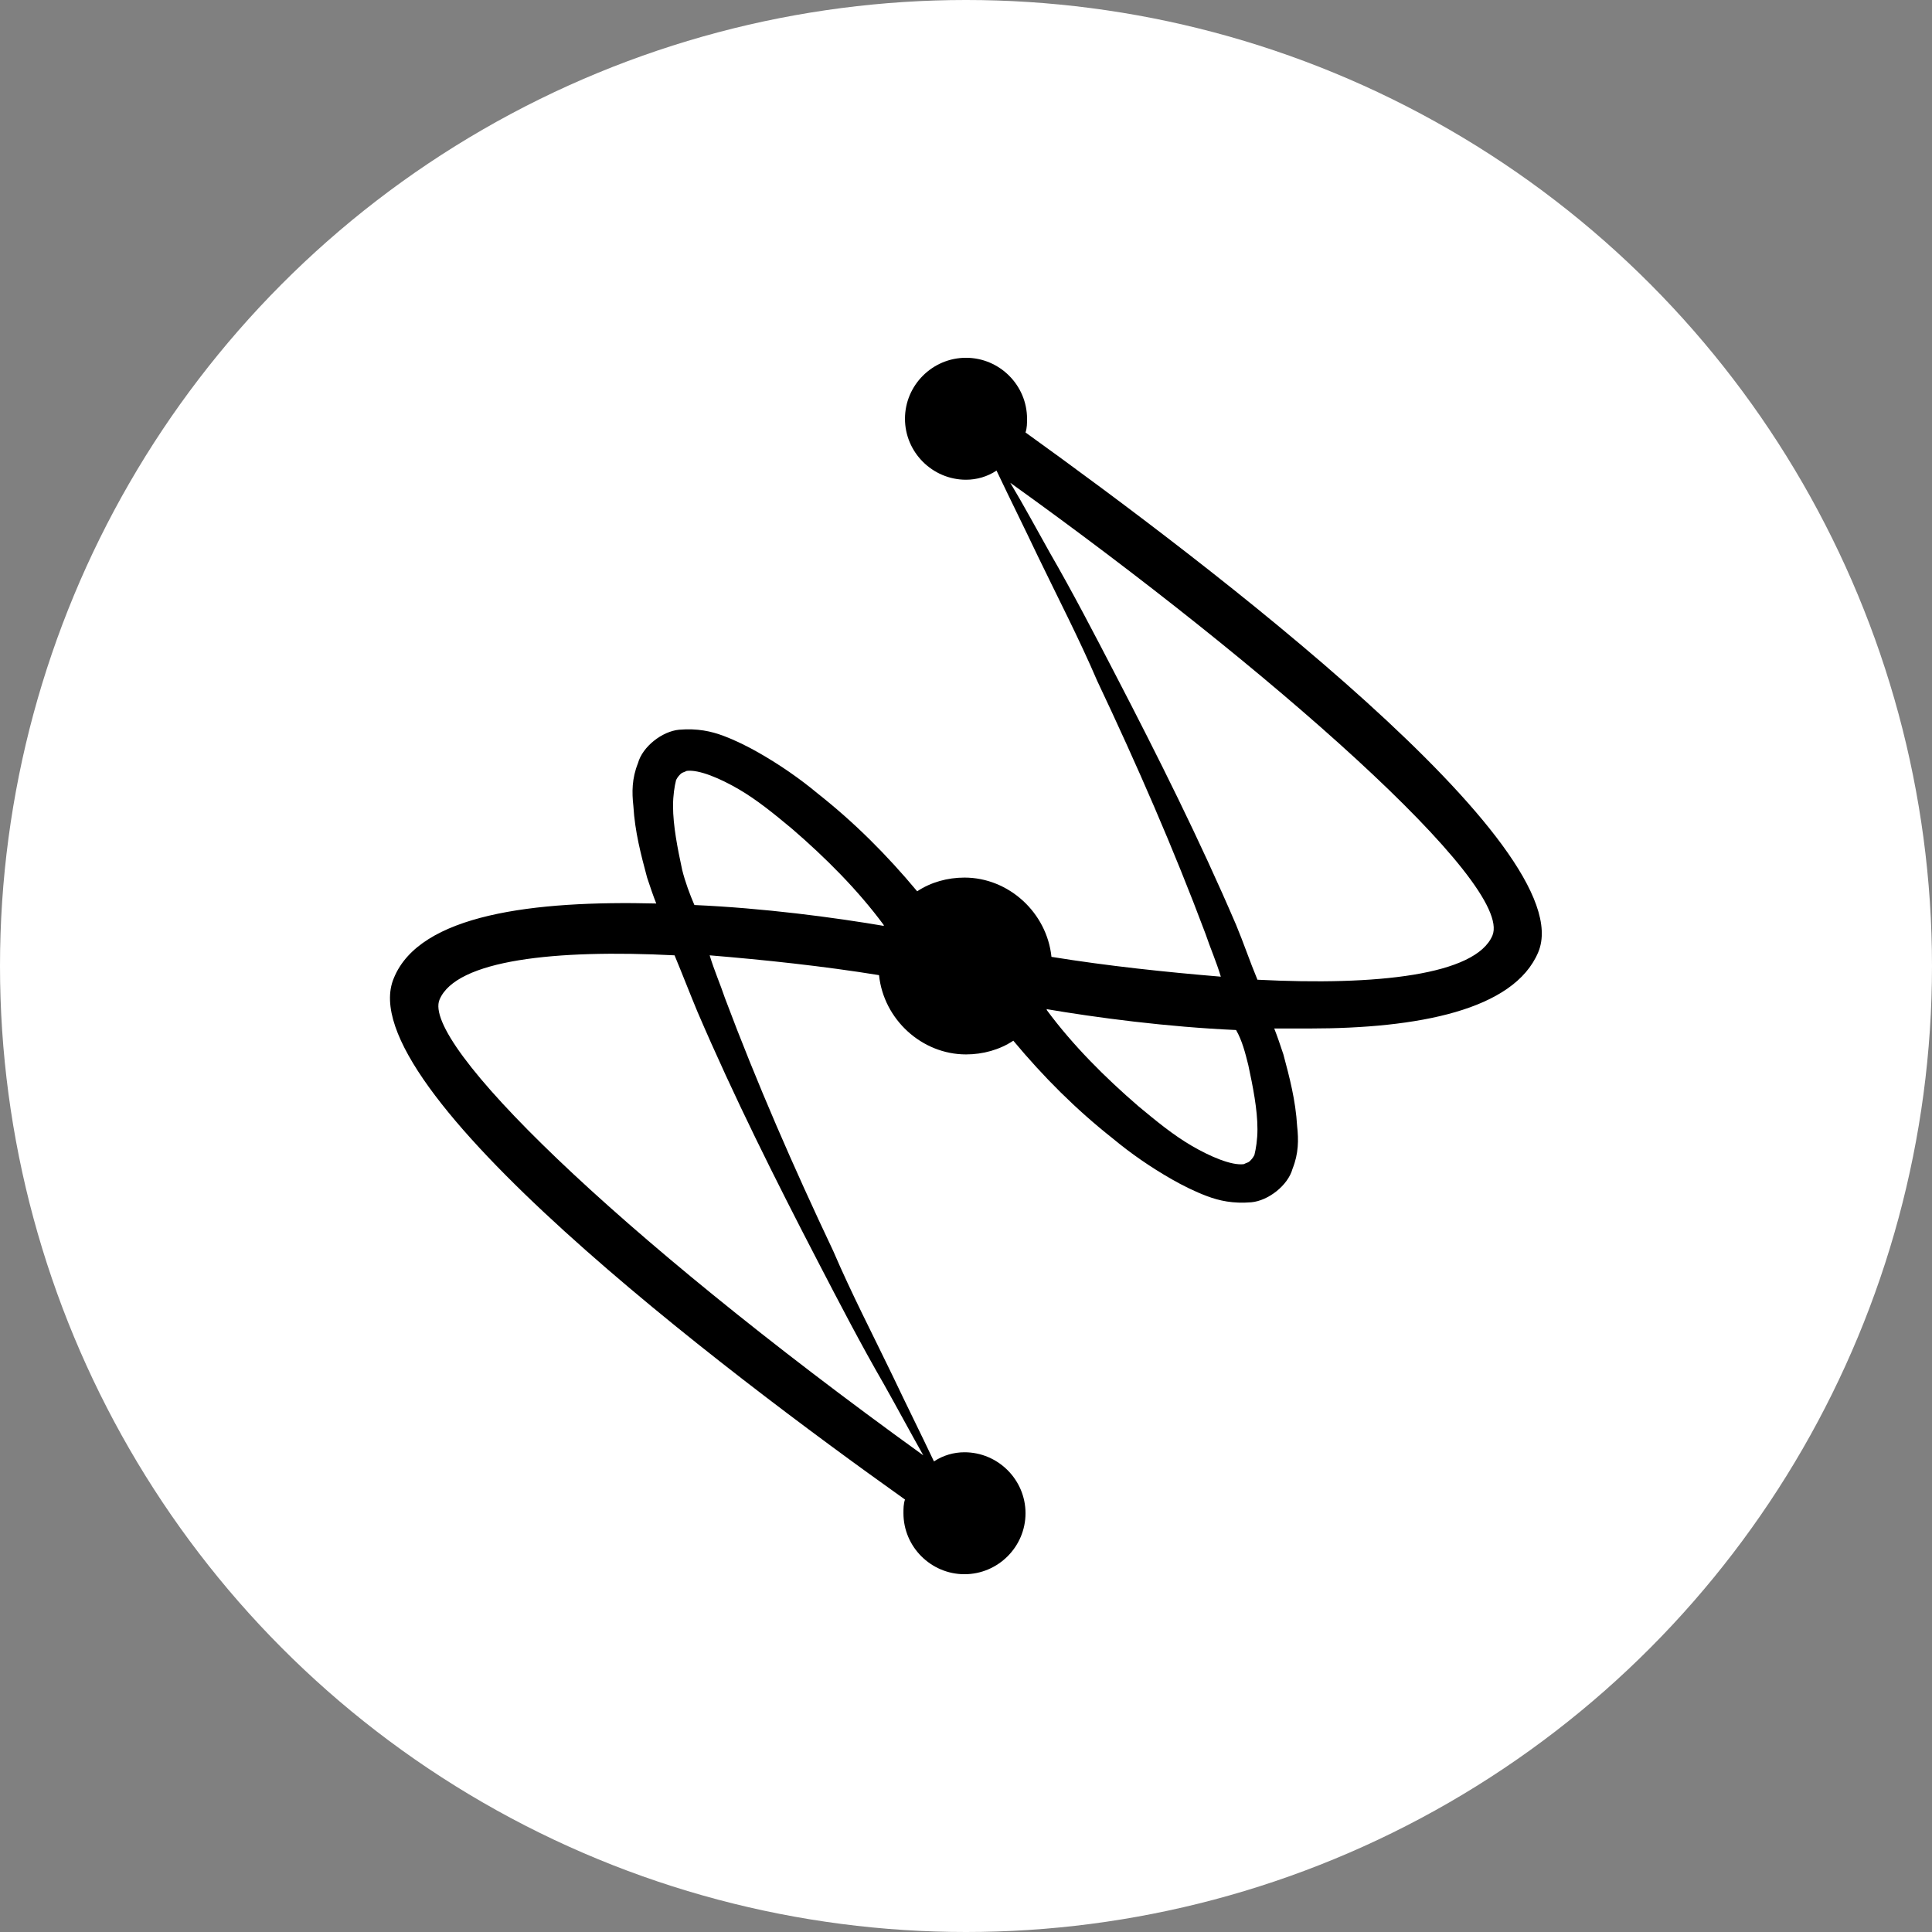 <svg xmlns="http://www.w3.org/2000/svg" width="540" height="540" fill="none"><rect width="100%" height="100%" fill="#808080" stroke="none"/><circle cx="270" cy="270" r="270" fill="#fff"/><path fill="#000" d="M286.636 120.877c.426-1.278.426-2.556.426-3.834 0-9.374-7.677-17.043-17.06-17.043-9.382 0-17.059 7.669-17.059 17.043 0 9.373 7.677 17.042 17.059 17.042 2.986 0 5.971-.852 8.53-2.556 3.839 8.095 7.677 15.764 11.515 23.859 5.545 11.504 11.516 23.008 16.634 34.938 11.088 23.433 21.324 46.867 30.28 70.727 1.28 3.834 2.986 7.669 4.265 11.929-15.353-1.278-31.56-2.982-47.34-5.538-1.28-12.356-11.942-22.156-24.31-22.156-4.691 0-9.383 1.278-13.221 3.835-8.53-10.226-17.486-19.173-27.722-27.268-5.118-4.261-10.662-8.096-16.633-11.504-2.986-1.704-6.398-3.409-9.81-4.687-3.411-1.278-7.25-2.13-12.368-1.704-4.691.426-10.236 4.687-11.515 9.373-1.706 4.261-1.706 8.096-1.279 11.93.426 7.243 2.132 13.634 3.838 20.025.853 2.557 1.706 5.113 2.559 7.243-34.119-.852-66.106 2.983-73.356 20.878-12.795 30.25 92.548 109.924 142.874 145.714-.427 1.278-.427 2.556-.427 3.834 0 9.374 7.677 17.043 17.06 17.043s17.06-7.669 17.06-17.043c0-9.373-7.677-17.042-17.06-17.042-2.986 0-5.971.852-8.53 2.556-3.838-8.095-7.677-15.764-11.515-23.859-5.545-11.504-11.515-23.008-16.633-34.938-11.089-23.433-21.325-46.867-30.281-70.727-1.28-3.834-2.986-7.669-4.265-11.929 15.354 1.278 31.56 2.982 47.34 5.538 1.28 12.356 11.942 22.156 24.31 22.156 4.692 0 9.383-1.278 13.222-3.835 8.529 10.226 17.486 19.173 27.721 27.268 5.118 4.261 10.663 8.096 16.634 11.504 2.985 1.704 6.397 3.409 9.809 4.687 3.412 1.278 7.25 2.13 12.368 1.704 4.691-.426 10.236-4.687 11.515-9.373 1.706-4.261 1.706-8.096 1.28-11.93-.427-7.243-2.133-13.634-3.839-20.025-.853-2.557-1.706-5.113-2.559-7.243h9.81c30.28 0 57.149-5.113 63.973-21.304 12.368-29.398-92.975-109.072-143.3-145.288ZM194.94 282.782c10.236 23.86 21.751 46.867 33.693 69.875 5.971 11.503 11.942 23.007 18.339 34.085 3.838 6.817 7.25 13.208 11.089 20.025-87.431-63.058-140.316-115.464-135.198-127.394 4.692-11.077 32.414-14.06 65.68-12.355 2.132 5.112 4.265 10.651 6.397 15.764Zm-4.265-39.624c-1.279-5.965-2.559-12.356-2.559-17.895 0-2.982.427-5.539.853-7.243.427-.852.853-1.278 1.28-1.704.426-.426.853-.426 1.706-.852 3.412-.426 9.382 2.13 14.5 5.112 5.118 2.983 9.81 6.817 14.927 11.078 9.383 8.095 18.34 17.043 25.59 26.842 0 .426.426.426.853.426-14.927-2.556-34.546-5.112-53.738-5.965-1.279-2.982-2.559-6.391-3.412-9.799Zm158.228 54.536c1.28 5.965 2.559 12.356 2.559 17.895 0 2.982-.426 5.539-.853 7.243-.426.852-.853 1.278-1.279 1.704-.427.426-.853.426-1.706.852-3.412.427-9.383-2.13-14.501-5.112-5.118-2.983-9.809-6.817-14.927-11.078-9.383-8.095-18.339-17.043-25.59-26.842 0-.426-.426-.426-.853-.426 14.928 2.556 34.546 5.113 53.738 5.965 1.706 2.982 2.559 6.391 3.412 9.799Zm68.238-36.215c-4.691 11.077-32.413 14.06-65.679 12.356-2.132-5.113-3.838-10.226-5.971-15.339-10.236-23.859-21.751-46.867-33.693-69.874-5.97-11.504-11.941-23.008-18.339-34.086-3.838-6.817-7.25-13.208-11.088-19.599 72.503 51.98 140.741 112.055 134.77 126.542Z"/></svg>